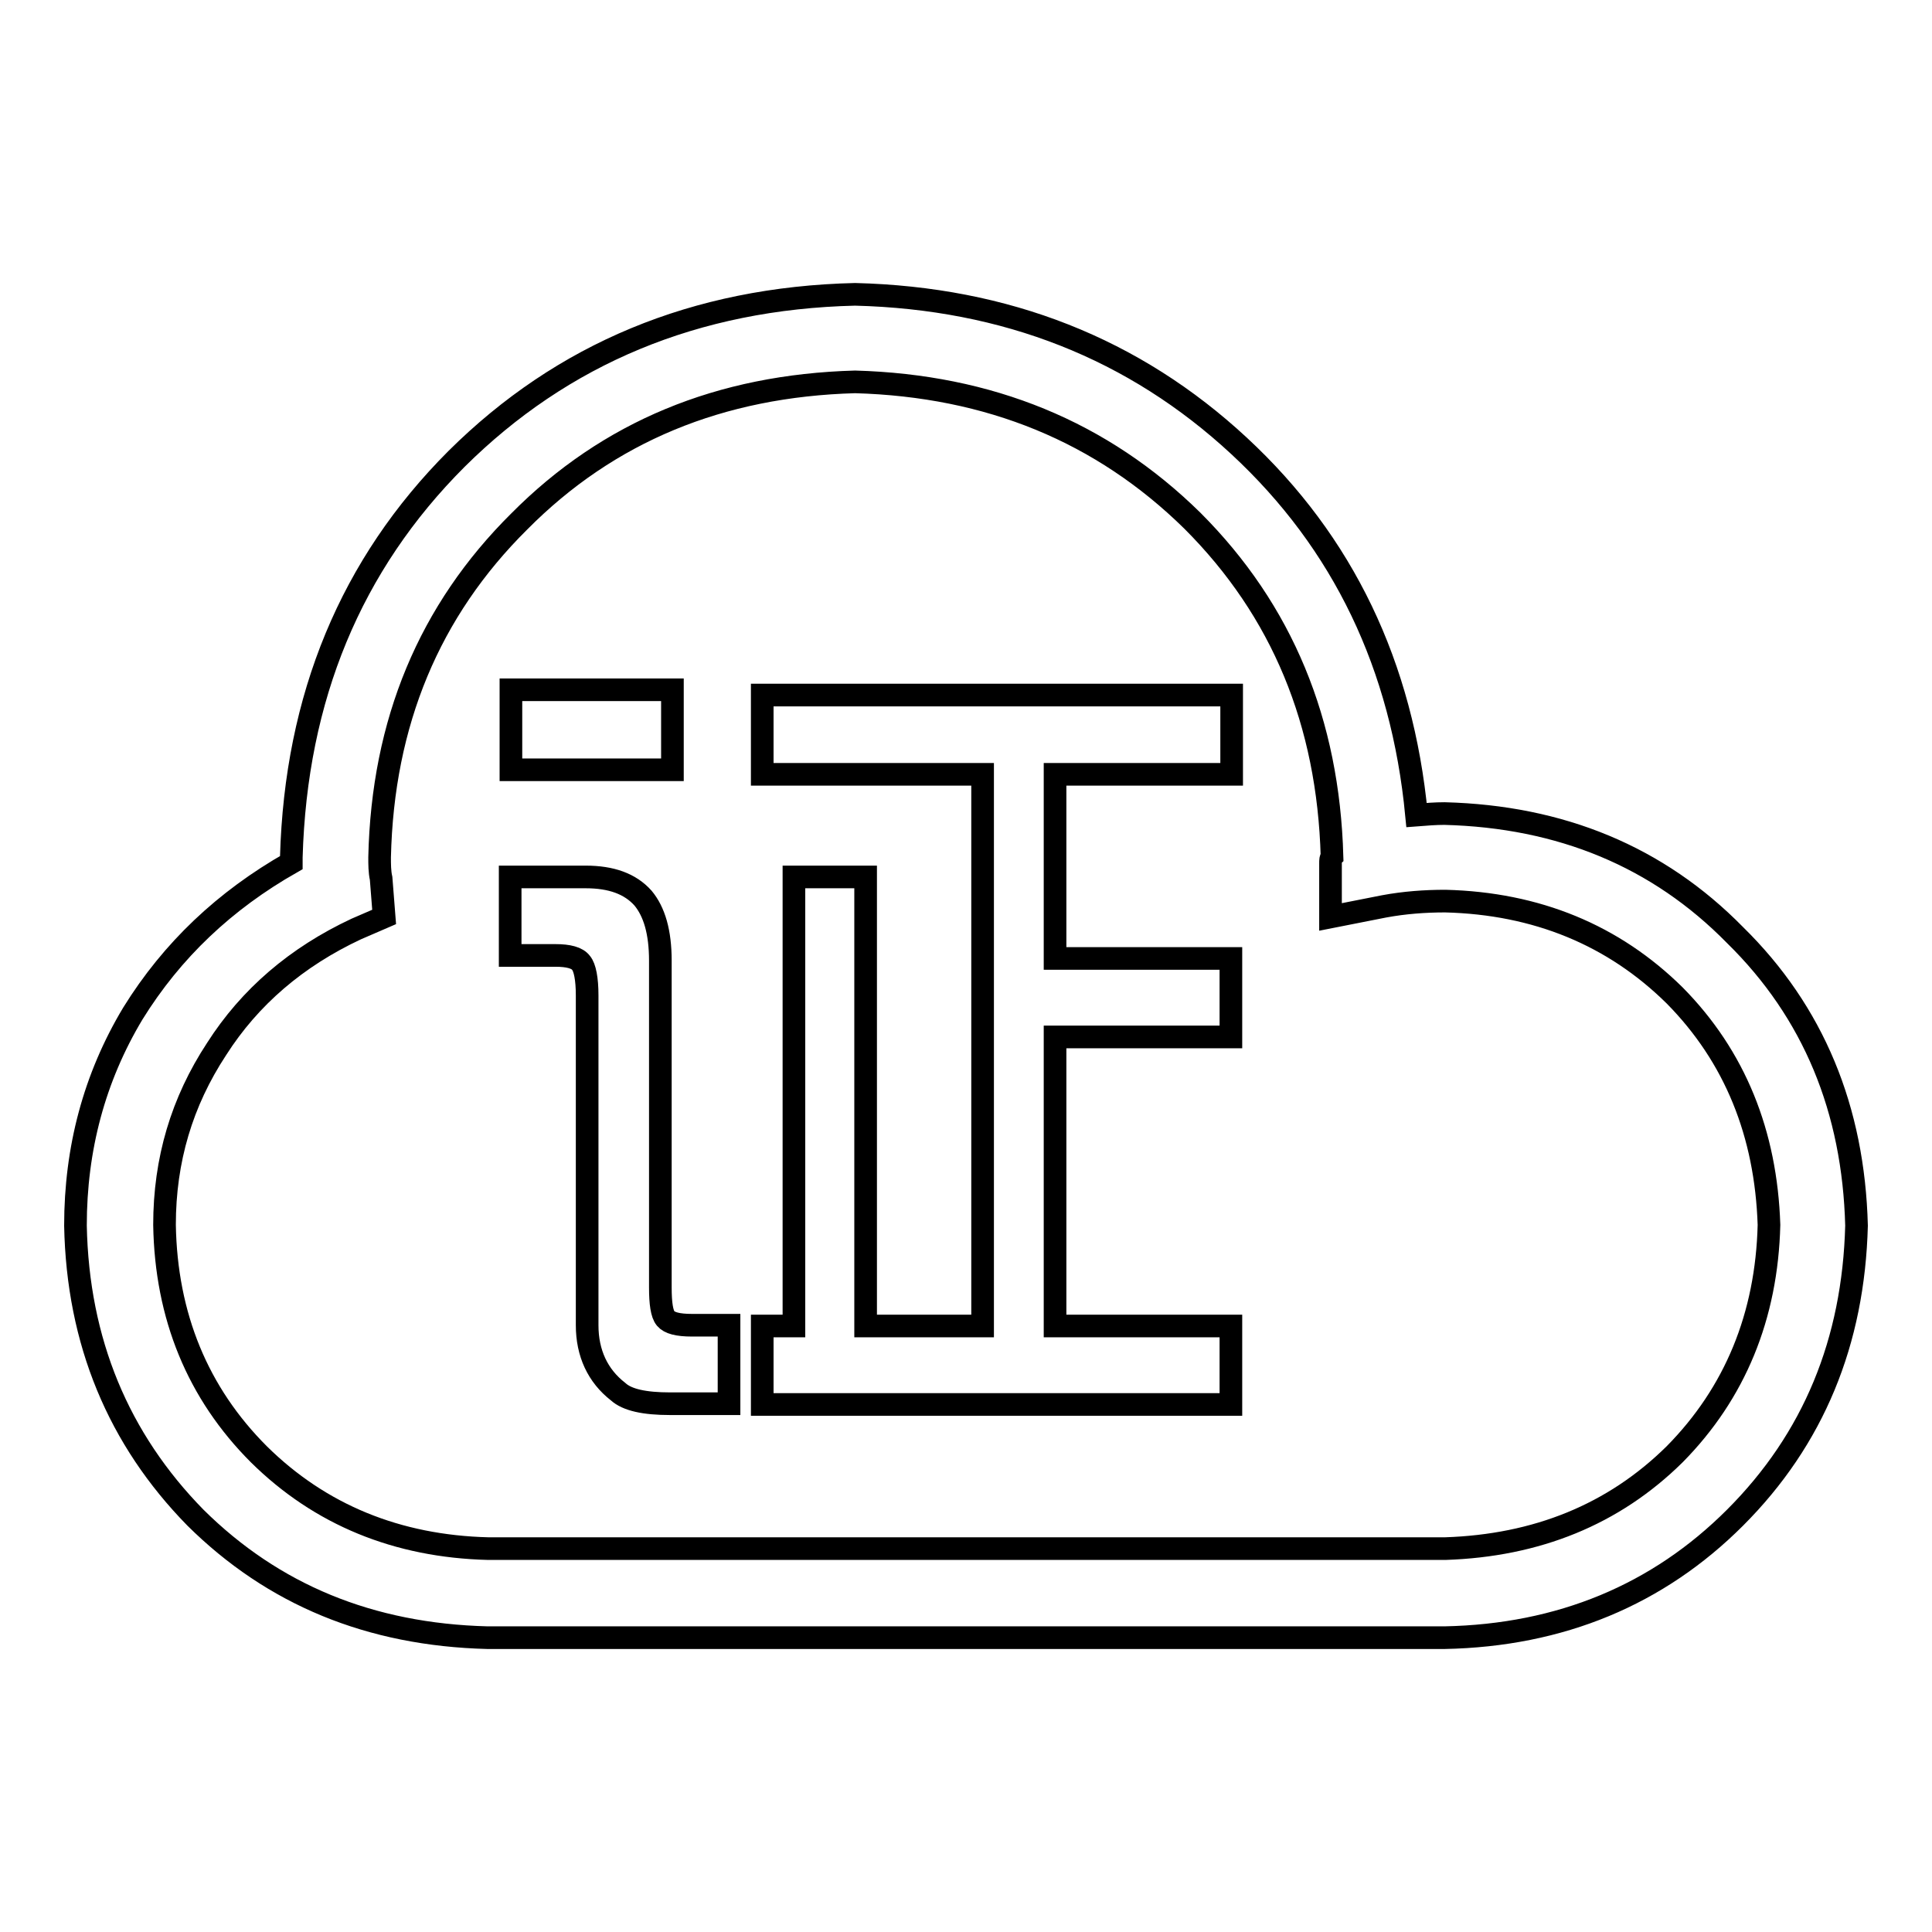 <?xml version="1.0" encoding="utf-8"?>
<!-- Svg Vector Icons : http://www.onlinewebfonts.com/icon -->
<!DOCTYPE svg PUBLIC "-//W3C//DTD SVG 1.1//EN" "http://www.w3.org/Graphics/SVG/1.1/DTD/svg11.dtd">
<svg version="1.1" xmlns="http://www.w3.org/2000/svg" xmlns:xlink="http://www.w3.org/1999/xlink" x="0px" y="0px" viewBox="0 0 256 256" enable-background="new 0 0 256 256" xml:space="preserve">
<g><g><path stroke-width="3" fill-opacity="0" stroke="#000000"  d="M113.3,39c20,0.5,37,7.2,50.9,20.1c13.8,12.8,21.6,29.1,23.5,48.9c1.3-0.1,2.5-0.2,3.7-0.2c15.4,0.4,28.3,5.7,38.5,16.1c10.4,10.2,15.7,23.1,16.1,38.5c-0.4,15.4-5.7,28.3-16.1,38.7c-10.2,10.2-23.1,15.6-38.5,15.9H64.6c-15.6-0.4-28.4-5.7-38.7-15.9c-10.2-10.4-15.6-23.3-15.9-38.7c0-10.2,2.5-19.6,7.6-28.1c5.2-8.4,12.2-15,21-20v-0.7c0.6-21.2,7.9-38.8,21.9-52.8C74.5,46.9,92.1,39.5,113.3,39z M113.3,50.6c-17.9,0.5-32.7,6.6-44.5,18.5c-11.9,11.8-18.1,26.6-18.5,44.5c0,0.9,0,1.9,0.2,2.8l0.4,5.1l-3.7,1.6c-7.9,3.7-14.1,9-18.5,15.9c-4.6,7-6.9,14.7-6.9,23.3c0.2,12.1,4.4,22.3,12.5,30.4c8.1,8,18.3,12.2,30.4,12.5h126.8c12.1-0.4,22.3-4.5,30.4-12.5c8-8.1,12.2-18.3,12.5-30.4c-0.4-12.1-4.5-22.3-12.5-30.4c-8.1-8-18.3-12.2-30.4-12.5c-2.7,0-5.4,0.2-8.1,0.7l-7.1,1.4v-7.1c0-0.4,0-0.7,0.2-0.9c-0.5-17.8-6.6-32.6-18.5-44.5C146,57.2,131.1,51.1,113.3,50.6z M163.1,102.6h-23.3v24.4h23.3v10.4h-23.3v38.3h23.3v10.4H101v-10.4h4.2v-59.5h9.5v59.5h15.5v-73.1H101V92.1h62.2V102.6z M77.6,116.2c3.4,0,5.9,0.9,7.6,2.8c1.5,1.8,2.3,4.5,2.3,8.3v43.3c0,2.1,0.2,3.5,0.7,4.1c0.5,0.6,1.6,0.9,3.5,0.9h4.9V186h-7.8c-3.4,0-5.7-0.5-6.9-1.6c-2.7-2.1-4.1-5.1-4.1-8.8v-43.7c0-2.2-0.3-3.7-0.8-4.3c-0.5-0.7-1.7-1-3.4-1h-6v-10.4L77.6,116.2L77.6,116.2z M89.1,102H67.7V91.4h21.4V102z"/></g></g>
</svg>